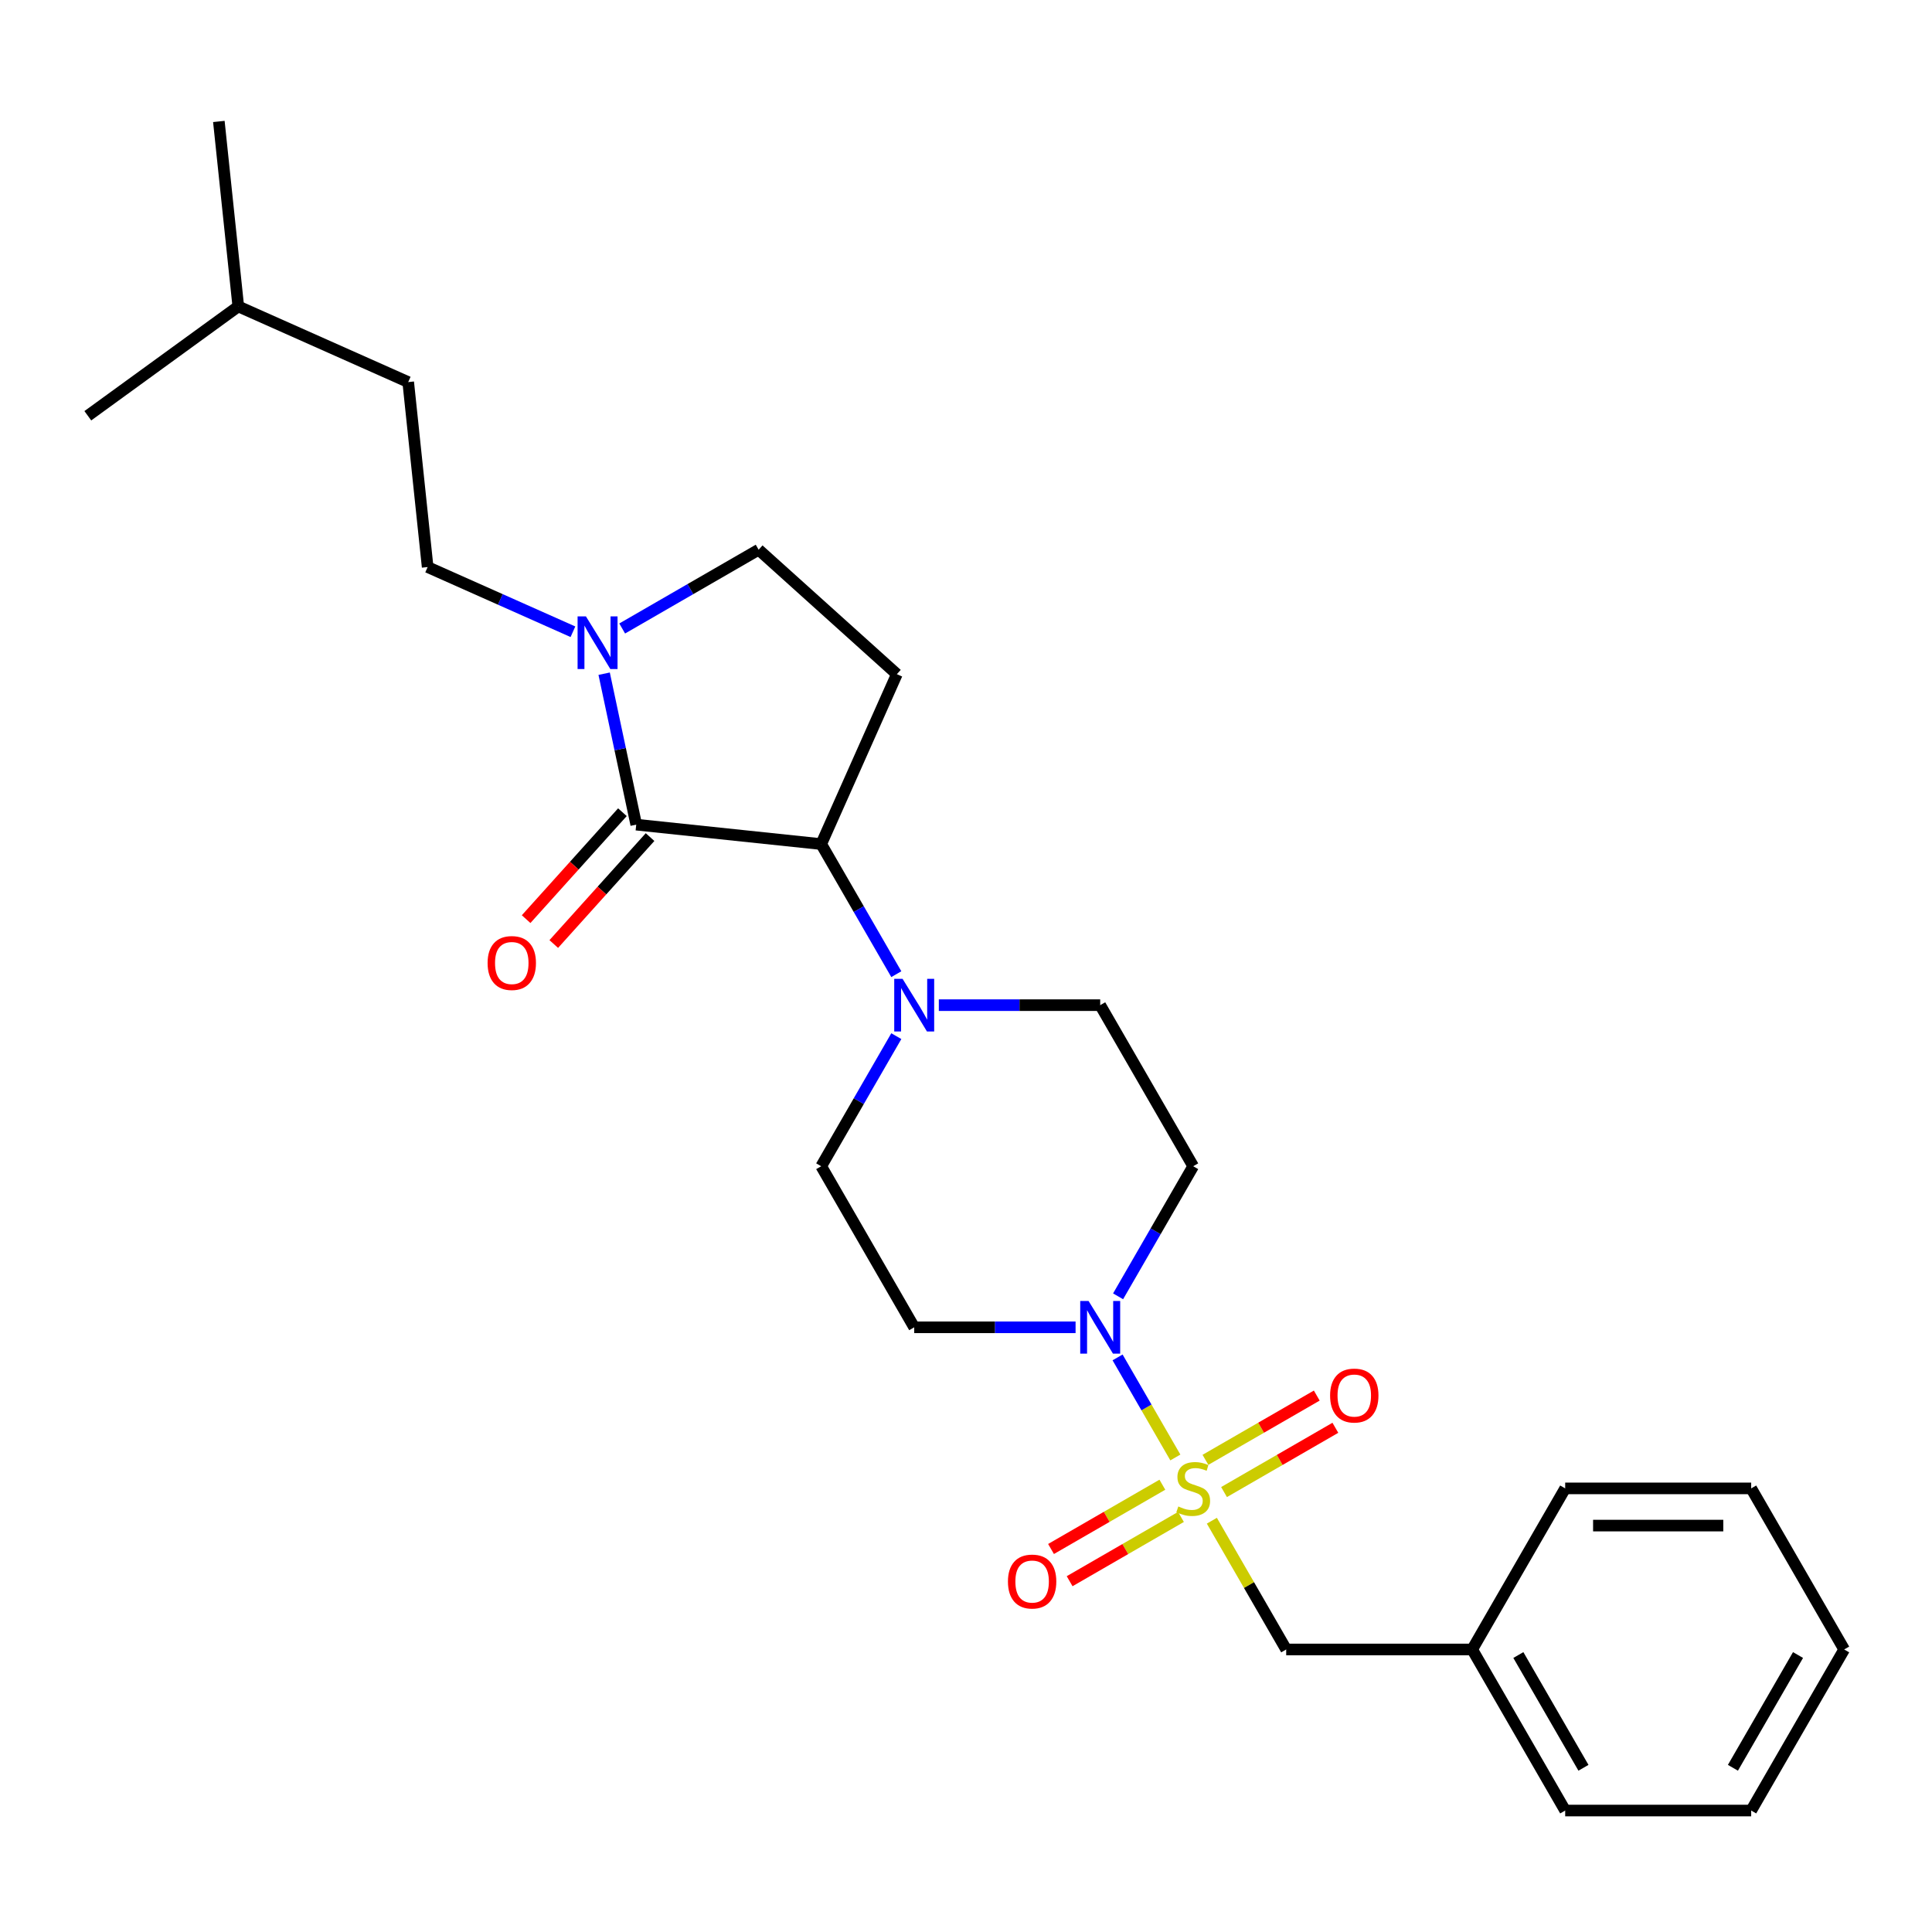 <?xml version='1.0' encoding='iso-8859-1'?>
<svg version='1.1' baseProfile='full'
              xmlns='http://www.w3.org/2000/svg'
                      xmlns:rdkit='http://www.rdkit.org/xml'
                      xmlns:xlink='http://www.w3.org/1999/xlink'
                  xml:space='preserve'
width='1000px' height='1000px' viewBox='0 0 1000 1000'>
<!-- END OF HEADER -->
<rect style='opacity:1.0;fill:#FFFFFF;stroke:none' width='1000' height='1000' x='0' y='0'> </rect>
<path class='bond-1' d='M 608.36,754.388 L 593.408,728.49' style='fill:none;fill-rule:evenodd;stroke:#CCCC00;stroke-width:6px;stroke-linecap:butt;stroke-linejoin:miter;stroke-opacity:1' />
<path class='bond-1' d='M 593.408,728.49 L 578.456,702.592' style='fill:none;fill-rule:evenodd;stroke:#0000FF;stroke-width:6px;stroke-linecap:butt;stroke-linejoin:miter;stroke-opacity:1' />
<path class='bond-6' d='M 627.258,787.12 L 646.496,820.44' style='fill:none;fill-rule:evenodd;stroke:#CCCC00;stroke-width:6px;stroke-linecap:butt;stroke-linejoin:miter;stroke-opacity:1' />
<path class='bond-6' d='M 646.496,820.44 L 665.733,853.761' style='fill:none;fill-rule:evenodd;stroke:#000000;stroke-width:6px;stroke-linecap:butt;stroke-linejoin:miter;stroke-opacity:1' />
<path class='bond-9' d='M 633.56,772.289 L 662.372,755.654' style='fill:none;fill-rule:evenodd;stroke:#CCCC00;stroke-width:6px;stroke-linecap:butt;stroke-linejoin:miter;stroke-opacity:1' />
<path class='bond-9' d='M 662.372,755.654 L 691.184,739.019' style='fill:none;fill-rule:evenodd;stroke:#FF0000;stroke-width:6px;stroke-linecap:butt;stroke-linejoin:miter;stroke-opacity:1' />
<path class='bond-9' d='M 623.933,755.614 L 652.745,738.98' style='fill:none;fill-rule:evenodd;stroke:#CCCC00;stroke-width:6px;stroke-linecap:butt;stroke-linejoin:miter;stroke-opacity:1' />
<path class='bond-9' d='M 652.745,738.98 L 681.557,722.345' style='fill:none;fill-rule:evenodd;stroke:#FF0000;stroke-width:6px;stroke-linecap:butt;stroke-linejoin:miter;stroke-opacity:1' />
<path class='bond-10' d='M 601.636,768.487 L 572.824,785.122' style='fill:none;fill-rule:evenodd;stroke:#CCCC00;stroke-width:6px;stroke-linecap:butt;stroke-linejoin:miter;stroke-opacity:1' />
<path class='bond-10' d='M 572.824,785.122 L 544.012,801.757' style='fill:none;fill-rule:evenodd;stroke:#FF0000;stroke-width:6px;stroke-linecap:butt;stroke-linejoin:miter;stroke-opacity:1' />
<path class='bond-10' d='M 611.263,785.162 L 582.451,801.796' style='fill:none;fill-rule:evenodd;stroke:#CCCC00;stroke-width:6px;stroke-linecap:butt;stroke-linejoin:miter;stroke-opacity:1' />
<path class='bond-10' d='M 582.451,801.796 L 553.639,818.431' style='fill:none;fill-rule:evenodd;stroke:#FF0000;stroke-width:6px;stroke-linecap:butt;stroke-linejoin:miter;stroke-opacity:1' />
<path class='bond-0' d='M 329.313,426.833 L 425.057,436.897' style='fill:none;fill-rule:evenodd;stroke:#000000;stroke-width:6px;stroke-linecap:butt;stroke-linejoin:miter;stroke-opacity:1' />
<path class='bond-3' d='M 329.313,426.833 L 321.01,387.769' style='fill:none;fill-rule:evenodd;stroke:#000000;stroke-width:6px;stroke-linecap:butt;stroke-linejoin:miter;stroke-opacity:1' />
<path class='bond-3' d='M 321.01,387.769 L 312.707,348.705' style='fill:none;fill-rule:evenodd;stroke:#0000FF;stroke-width:6px;stroke-linecap:butt;stroke-linejoin:miter;stroke-opacity:1' />
<path class='bond-12' d='M 322.159,420.392 L 297.24,448.067' style='fill:none;fill-rule:evenodd;stroke:#000000;stroke-width:6px;stroke-linecap:butt;stroke-linejoin:miter;stroke-opacity:1' />
<path class='bond-12' d='M 297.24,448.067 L 272.321,475.742' style='fill:none;fill-rule:evenodd;stroke:#FF0000;stroke-width:6px;stroke-linecap:butt;stroke-linejoin:miter;stroke-opacity:1' />
<path class='bond-12' d='M 336.468,433.275 L 311.549,460.95' style='fill:none;fill-rule:evenodd;stroke:#000000;stroke-width:6px;stroke-linecap:butt;stroke-linejoin:miter;stroke-opacity:1' />
<path class='bond-12' d='M 311.549,460.95 L 286.63,488.626' style='fill:none;fill-rule:evenodd;stroke:#FF0000;stroke-width:6px;stroke-linecap:butt;stroke-linejoin:miter;stroke-opacity:1' />
<path class='bond-7' d='M 578.723,670.976 L 598.16,637.309' style='fill:none;fill-rule:evenodd;stroke:#0000FF;stroke-width:6px;stroke-linecap:butt;stroke-linejoin:miter;stroke-opacity:1' />
<path class='bond-7' d='M 598.16,637.309 L 617.598,603.642' style='fill:none;fill-rule:evenodd;stroke:#000000;stroke-width:6px;stroke-linecap:butt;stroke-linejoin:miter;stroke-opacity:1' />
<path class='bond-8' d='M 556.716,687.015 L 514.954,687.015' style='fill:none;fill-rule:evenodd;stroke:#0000FF;stroke-width:6px;stroke-linecap:butt;stroke-linejoin:miter;stroke-opacity:1' />
<path class='bond-8' d='M 514.954,687.015 L 473.192,687.015' style='fill:none;fill-rule:evenodd;stroke:#000000;stroke-width:6px;stroke-linecap:butt;stroke-linejoin:miter;stroke-opacity:1' />
<path class='bond-2' d='M 425.057,436.897 L 444.494,470.564' style='fill:none;fill-rule:evenodd;stroke:#000000;stroke-width:6px;stroke-linecap:butt;stroke-linejoin:miter;stroke-opacity:1' />
<path class='bond-2' d='M 444.494,470.564 L 463.932,504.231' style='fill:none;fill-rule:evenodd;stroke:#0000FF;stroke-width:6px;stroke-linecap:butt;stroke-linejoin:miter;stroke-opacity:1' />
<path class='bond-5' d='M 425.057,436.897 L 464.213,348.949' style='fill:none;fill-rule:evenodd;stroke:#000000;stroke-width:6px;stroke-linecap:butt;stroke-linejoin:miter;stroke-opacity:1' />
<path class='bond-15' d='M 296.551,326.992 L 258.951,310.251' style='fill:none;fill-rule:evenodd;stroke:#0000FF;stroke-width:6px;stroke-linecap:butt;stroke-linejoin:miter;stroke-opacity:1' />
<path class='bond-15' d='M 258.951,310.251 L 221.35,293.51' style='fill:none;fill-rule:evenodd;stroke:#000000;stroke-width:6px;stroke-linecap:butt;stroke-linejoin:miter;stroke-opacity:1' />
<path class='bond-28' d='M 322.044,325.307 L 357.357,304.919' style='fill:none;fill-rule:evenodd;stroke:#0000FF;stroke-width:6px;stroke-linecap:butt;stroke-linejoin:miter;stroke-opacity:1' />
<path class='bond-28' d='M 357.357,304.919 L 392.67,284.531' style='fill:none;fill-rule:evenodd;stroke:#000000;stroke-width:6px;stroke-linecap:butt;stroke-linejoin:miter;stroke-opacity:1' />
<path class='bond-4' d='M 463.932,536.308 L 444.494,569.975' style='fill:none;fill-rule:evenodd;stroke:#0000FF;stroke-width:6px;stroke-linecap:butt;stroke-linejoin:miter;stroke-opacity:1' />
<path class='bond-4' d='M 444.494,569.975 L 425.057,603.642' style='fill:none;fill-rule:evenodd;stroke:#000000;stroke-width:6px;stroke-linecap:butt;stroke-linejoin:miter;stroke-opacity:1' />
<path class='bond-26' d='M 485.938,520.269 L 527.7,520.269' style='fill:none;fill-rule:evenodd;stroke:#0000FF;stroke-width:6px;stroke-linecap:butt;stroke-linejoin:miter;stroke-opacity:1' />
<path class='bond-26' d='M 527.7,520.269 L 569.463,520.269' style='fill:none;fill-rule:evenodd;stroke:#000000;stroke-width:6px;stroke-linecap:butt;stroke-linejoin:miter;stroke-opacity:1' />
<path class='bond-11' d='M 464.213,348.949 L 392.67,284.531' style='fill:none;fill-rule:evenodd;stroke:#000000;stroke-width:6px;stroke-linecap:butt;stroke-linejoin:miter;stroke-opacity:1' />
<path class='bond-16' d='M 665.733,853.761 L 762.004,853.761' style='fill:none;fill-rule:evenodd;stroke:#000000;stroke-width:6px;stroke-linecap:butt;stroke-linejoin:miter;stroke-opacity:1' />
<path class='bond-13' d='M 617.598,603.642 L 569.463,520.269' style='fill:none;fill-rule:evenodd;stroke:#000000;stroke-width:6px;stroke-linecap:butt;stroke-linejoin:miter;stroke-opacity:1' />
<path class='bond-14' d='M 473.192,687.015 L 425.057,603.642' style='fill:none;fill-rule:evenodd;stroke:#000000;stroke-width:6px;stroke-linecap:butt;stroke-linejoin:miter;stroke-opacity:1' />
<path class='bond-17' d='M 221.35,293.51 L 211.287,197.766' style='fill:none;fill-rule:evenodd;stroke:#000000;stroke-width:6px;stroke-linecap:butt;stroke-linejoin:miter;stroke-opacity:1' />
<path class='bond-19' d='M 762.004,853.761 L 810.139,937.134' style='fill:none;fill-rule:evenodd;stroke:#000000;stroke-width:6px;stroke-linecap:butt;stroke-linejoin:miter;stroke-opacity:1' />
<path class='bond-19' d='M 785.899,856.64 L 819.594,915.001' style='fill:none;fill-rule:evenodd;stroke:#000000;stroke-width:6px;stroke-linecap:butt;stroke-linejoin:miter;stroke-opacity:1' />
<path class='bond-20' d='M 762.004,853.761 L 810.139,770.388' style='fill:none;fill-rule:evenodd;stroke:#000000;stroke-width:6px;stroke-linecap:butt;stroke-linejoin:miter;stroke-opacity:1' />
<path class='bond-18' d='M 211.287,197.766 L 123.339,158.61' style='fill:none;fill-rule:evenodd;stroke:#000000;stroke-width:6px;stroke-linecap:butt;stroke-linejoin:miter;stroke-opacity:1' />
<path class='bond-21' d='M 123.339,158.61 L 113.276,62.866' style='fill:none;fill-rule:evenodd;stroke:#000000;stroke-width:6px;stroke-linecap:butt;stroke-linejoin:miter;stroke-opacity:1' />
<path class='bond-22' d='M 123.339,158.61 L 45.455,215.196' style='fill:none;fill-rule:evenodd;stroke:#000000;stroke-width:6px;stroke-linecap:butt;stroke-linejoin:miter;stroke-opacity:1' />
<path class='bond-24' d='M 810.139,937.134 L 906.41,937.134' style='fill:none;fill-rule:evenodd;stroke:#000000;stroke-width:6px;stroke-linecap:butt;stroke-linejoin:miter;stroke-opacity:1' />
<path class='bond-23' d='M 810.139,770.388 L 906.41,770.388' style='fill:none;fill-rule:evenodd;stroke:#000000;stroke-width:6px;stroke-linecap:butt;stroke-linejoin:miter;stroke-opacity:1' />
<path class='bond-23' d='M 824.58,789.642 L 891.97,789.642' style='fill:none;fill-rule:evenodd;stroke:#000000;stroke-width:6px;stroke-linecap:butt;stroke-linejoin:miter;stroke-opacity:1' />
<path class='bond-25' d='M 906.41,770.388 L 954.545,853.761' style='fill:none;fill-rule:evenodd;stroke:#000000;stroke-width:6px;stroke-linecap:butt;stroke-linejoin:miter;stroke-opacity:1' />
<path class='bond-27' d='M 906.41,937.134 L 954.545,853.761' style='fill:none;fill-rule:evenodd;stroke:#000000;stroke-width:6px;stroke-linecap:butt;stroke-linejoin:miter;stroke-opacity:1' />
<path class='bond-27' d='M 896.956,915.001 L 930.651,856.64' style='fill:none;fill-rule:evenodd;stroke:#000000;stroke-width:6px;stroke-linecap:butt;stroke-linejoin:miter;stroke-opacity:1' />
<path  class='atom-0' d='M 609.896 779.746
Q 610.204 779.861, 611.475 780.4
Q 612.746 780.939, 614.132 781.286
Q 615.557 781.594, 616.943 781.594
Q 619.523 781.594, 621.025 780.362
Q 622.527 779.091, 622.527 776.896
Q 622.527 775.394, 621.757 774.47
Q 621.025 773.546, 619.87 773.045
Q 618.715 772.544, 616.789 771.967
Q 614.363 771.235, 612.9 770.542
Q 611.475 769.849, 610.435 768.386
Q 609.434 766.922, 609.434 764.458
Q 609.434 761.03, 611.745 758.913
Q 614.094 756.795, 618.715 756.795
Q 621.872 756.795, 625.454 758.296
L 624.568 761.262
Q 621.295 759.914, 618.83 759.914
Q 616.173 759.914, 614.71 761.03
Q 613.247 762.109, 613.285 763.996
Q 613.285 765.459, 614.017 766.345
Q 614.787 767.23, 615.865 767.731
Q 616.982 768.232, 618.83 768.809
Q 621.295 769.579, 622.758 770.349
Q 624.221 771.12, 625.261 772.698
Q 626.339 774.239, 626.339 776.896
Q 626.339 780.67, 623.798 782.711
Q 621.295 784.713, 617.097 784.713
Q 614.671 784.713, 612.823 784.174
Q 611.013 783.673, 608.857 782.788
L 609.896 779.746
' fill='#CCCC00'/>
<path  class='atom-2' d='M 563.436 673.383
L 572.37 687.824
Q 573.256 689.249, 574.681 691.829
Q 576.105 694.409, 576.182 694.563
L 576.182 673.383
L 579.802 673.383
L 579.802 700.647
L 576.067 700.647
L 566.478 684.859
Q 565.362 683.01, 564.168 680.892
Q 563.013 678.774, 562.666 678.12
L 562.666 700.647
L 559.123 700.647
L 559.123 673.383
L 563.436 673.383
' fill='#0000FF'/>
<path  class='atom-4' d='M 303.271 319.035
L 312.205 333.475
Q 313.091 334.9, 314.515 337.48
Q 315.94 340.06, 316.017 340.214
L 316.017 319.035
L 319.637 319.035
L 319.637 346.298
L 315.902 346.298
L 306.313 330.51
Q 305.196 328.662, 304.003 326.544
Q 302.847 324.426, 302.501 323.771
L 302.501 346.298
L 298.958 346.298
L 298.958 319.035
L 303.271 319.035
' fill='#0000FF'/>
<path  class='atom-5' d='M 467.165 506.637
L 476.099 521.078
Q 476.985 522.503, 478.41 525.083
Q 479.835 527.663, 479.912 527.817
L 479.912 506.637
L 483.531 506.637
L 483.531 533.901
L 479.796 533.901
L 470.208 518.113
Q 469.091 516.265, 467.897 514.147
Q 466.742 512.029, 466.395 511.374
L 466.395 533.901
L 462.853 533.901
L 462.853 506.637
L 467.165 506.637
' fill='#0000FF'/>
<path  class='atom-10' d='M 688.456 722.33
Q 688.456 715.783, 691.69 712.125
Q 694.925 708.467, 700.971 708.467
Q 707.017 708.467, 710.251 712.125
Q 713.486 715.783, 713.486 722.33
Q 713.486 728.953, 710.213 732.727
Q 706.94 736.462, 700.971 736.462
Q 694.964 736.462, 691.69 732.727
Q 688.456 728.992, 688.456 722.33
M 700.971 733.382
Q 705.13 733.382, 707.363 730.609
Q 709.635 727.798, 709.635 722.33
Q 709.635 716.977, 707.363 714.281
Q 705.13 711.547, 700.971 711.547
Q 696.812 711.547, 694.54 714.243
Q 692.307 716.938, 692.307 722.33
Q 692.307 727.836, 694.54 730.609
Q 696.812 733.382, 700.971 733.382
' fill='#FF0000'/>
<path  class='atom-11' d='M 521.71 818.6
Q 521.71 812.054, 524.945 808.396
Q 528.179 804.737, 534.225 804.737
Q 540.271 804.737, 543.506 808.396
Q 546.74 812.054, 546.74 818.6
Q 546.74 825.224, 543.467 828.998
Q 540.194 832.733, 534.225 832.733
Q 528.218 832.733, 524.945 828.998
Q 521.71 825.262, 521.71 818.6
M 534.225 829.652
Q 538.384 829.652, 540.618 826.88
Q 542.89 824.069, 542.89 818.6
Q 542.89 813.248, 540.618 810.552
Q 538.384 807.818, 534.225 807.818
Q 530.066 807.818, 527.794 810.514
Q 525.561 813.209, 525.561 818.6
Q 525.561 824.107, 527.794 826.88
Q 530.066 829.652, 534.225 829.652
' fill='#FF0000'/>
<path  class='atom-13' d='M 252.38 498.454
Q 252.38 491.907, 255.615 488.249
Q 258.85 484.591, 264.896 484.591
Q 270.941 484.591, 274.176 488.249
Q 277.411 491.907, 277.411 498.454
Q 277.411 505.077, 274.138 508.851
Q 270.864 512.586, 264.896 512.586
Q 258.888 512.586, 255.615 508.851
Q 252.38 505.116, 252.38 498.454
M 264.896 509.505
Q 269.055 509.505, 271.288 506.733
Q 273.56 503.922, 273.56 498.454
Q 273.56 493.101, 271.288 490.405
Q 269.055 487.671, 264.896 487.671
Q 260.737 487.671, 258.465 490.367
Q 256.231 493.062, 256.231 498.454
Q 256.231 503.96, 258.465 506.733
Q 260.737 509.505, 264.896 509.505
' fill='#FF0000'/>
</svg>
